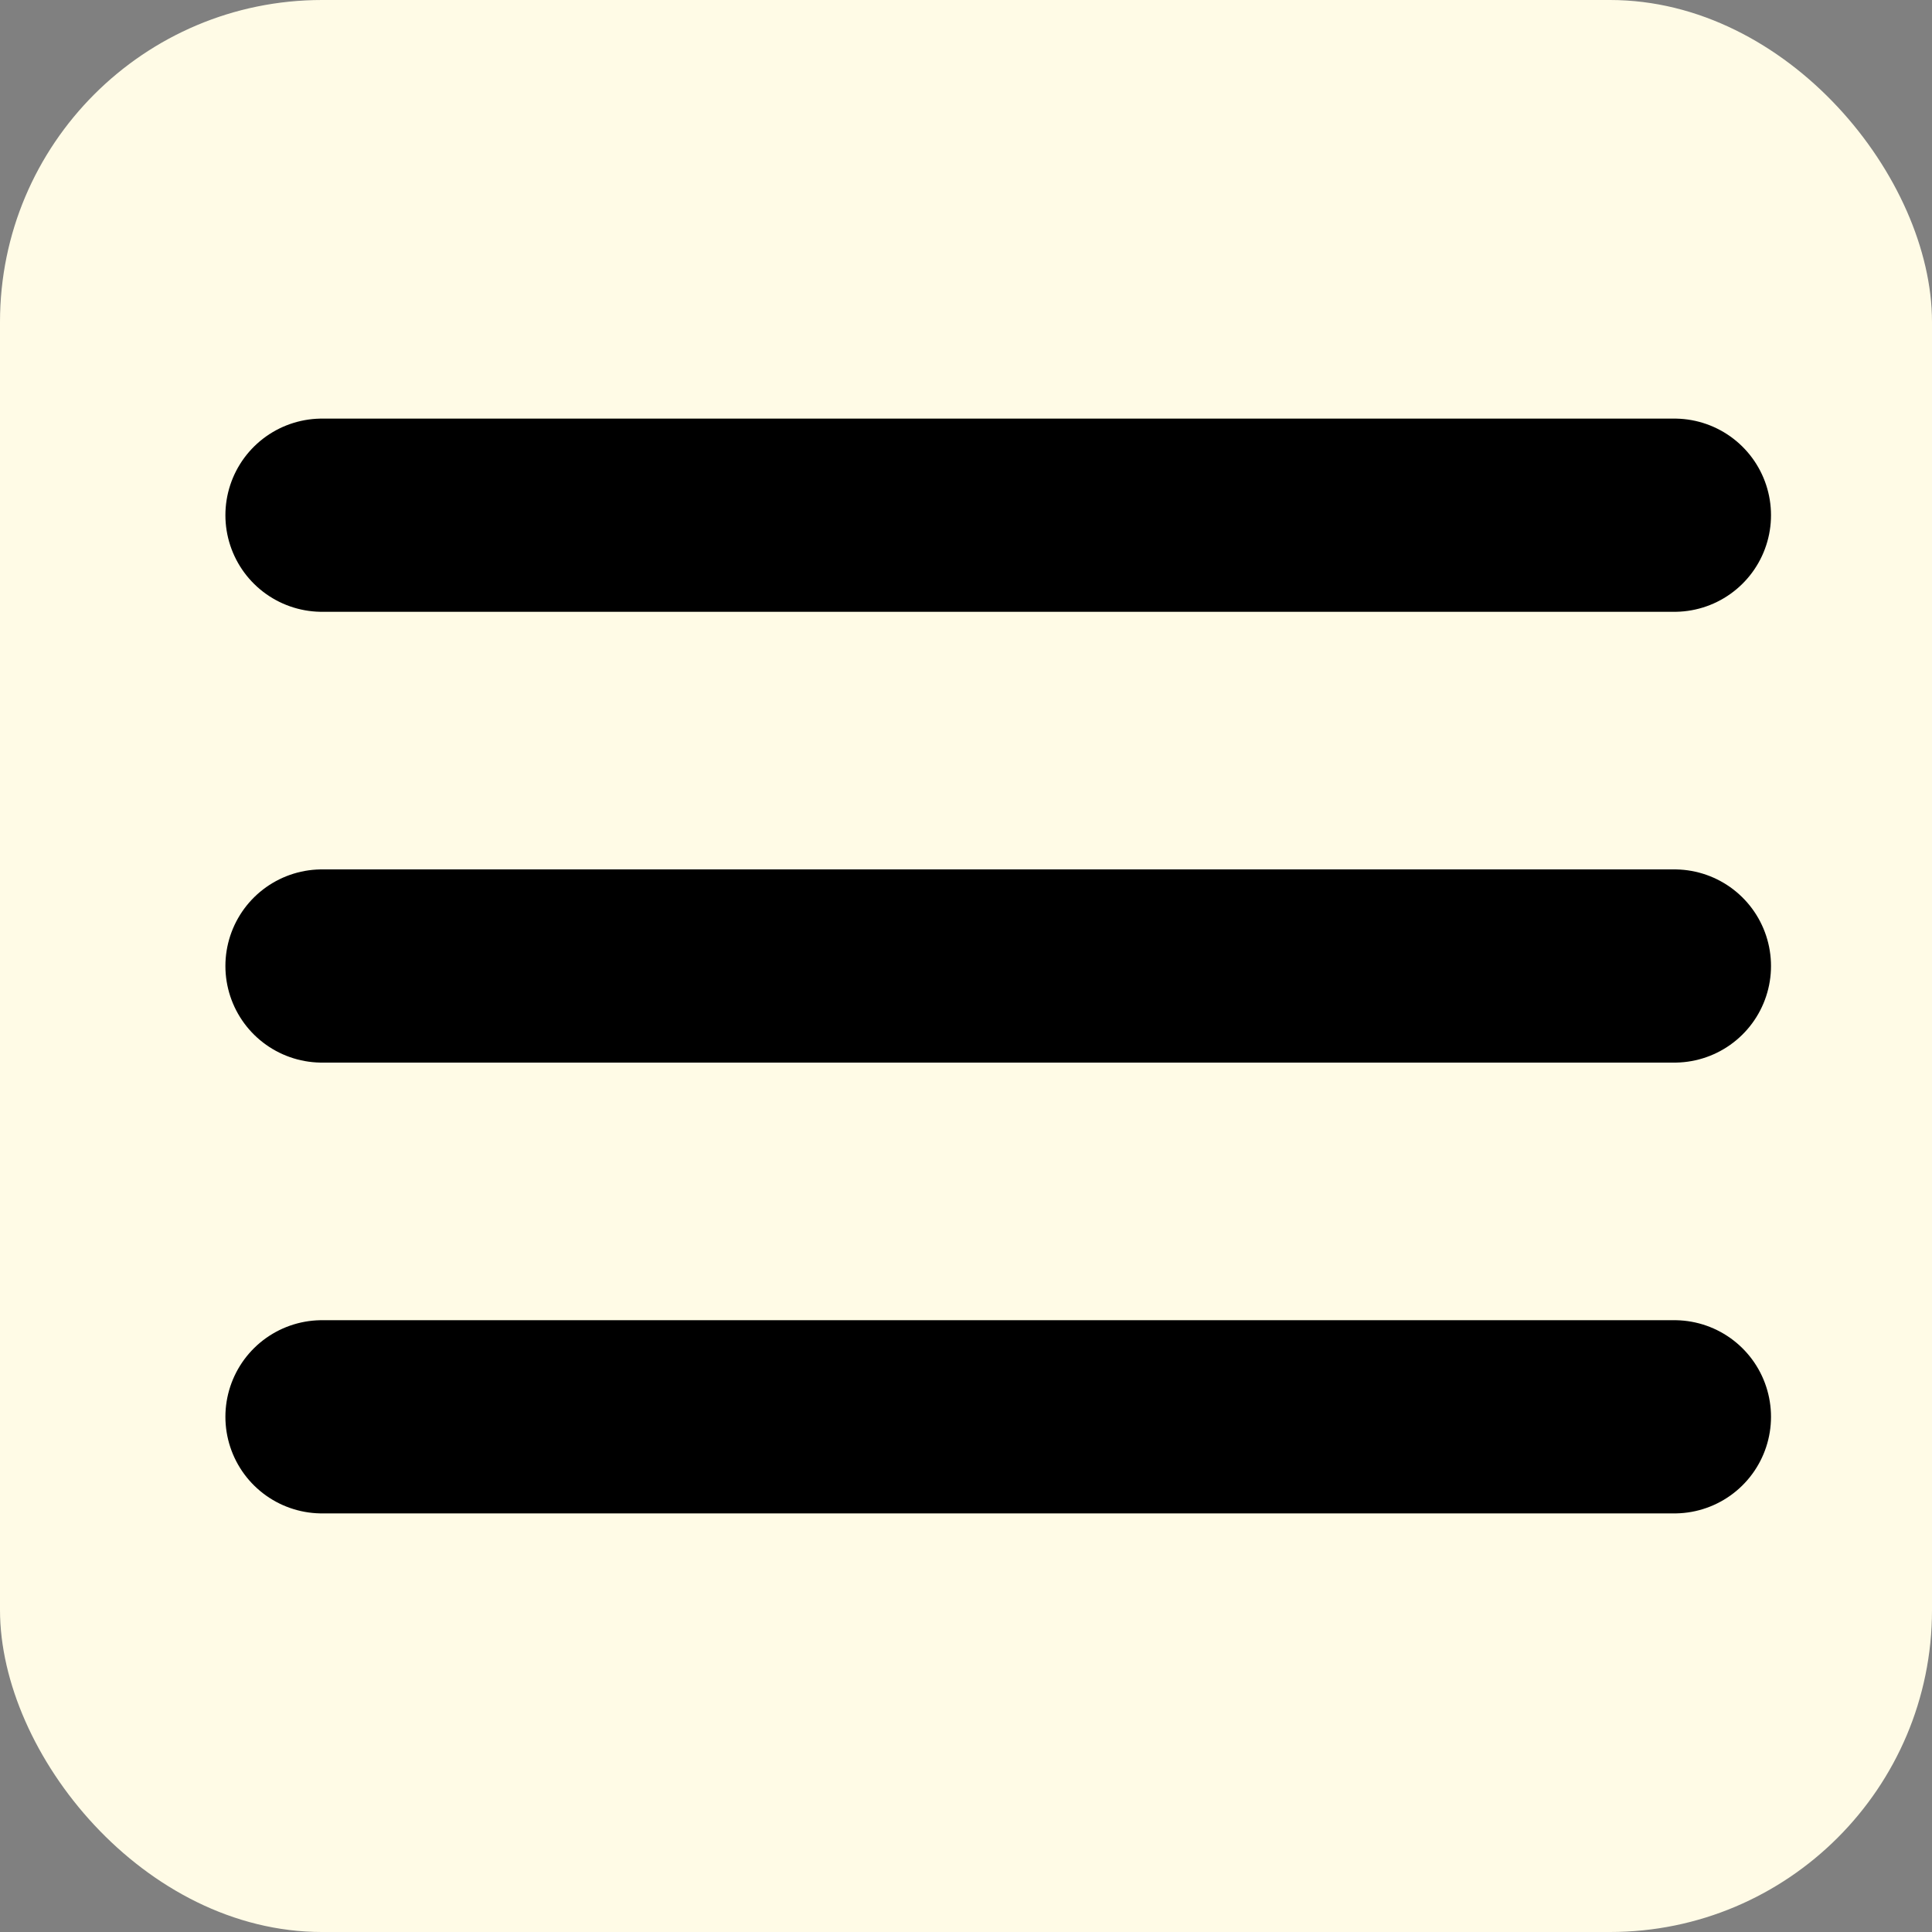<?xml version="1.0" encoding="UTF-8"?> <svg xmlns="http://www.w3.org/2000/svg" width="30" height="30" viewBox="0 0 30 30" fill="none"><rect x="0" y="0" width="30" height="30" fill="#808080" stroke="none"/> <rect width="30" height="30" rx="5" fill="#FFFBE6"></rect> <path d="M5 8H26" stroke="black" stroke-width="3" stroke-linecap="round"></path> <path d="M5 15H26" stroke="black" stroke-width="3" stroke-linecap="round"></path> <path d="M5 22H26" stroke="black" stroke-width="3" stroke-linecap="round"></path> </svg> 